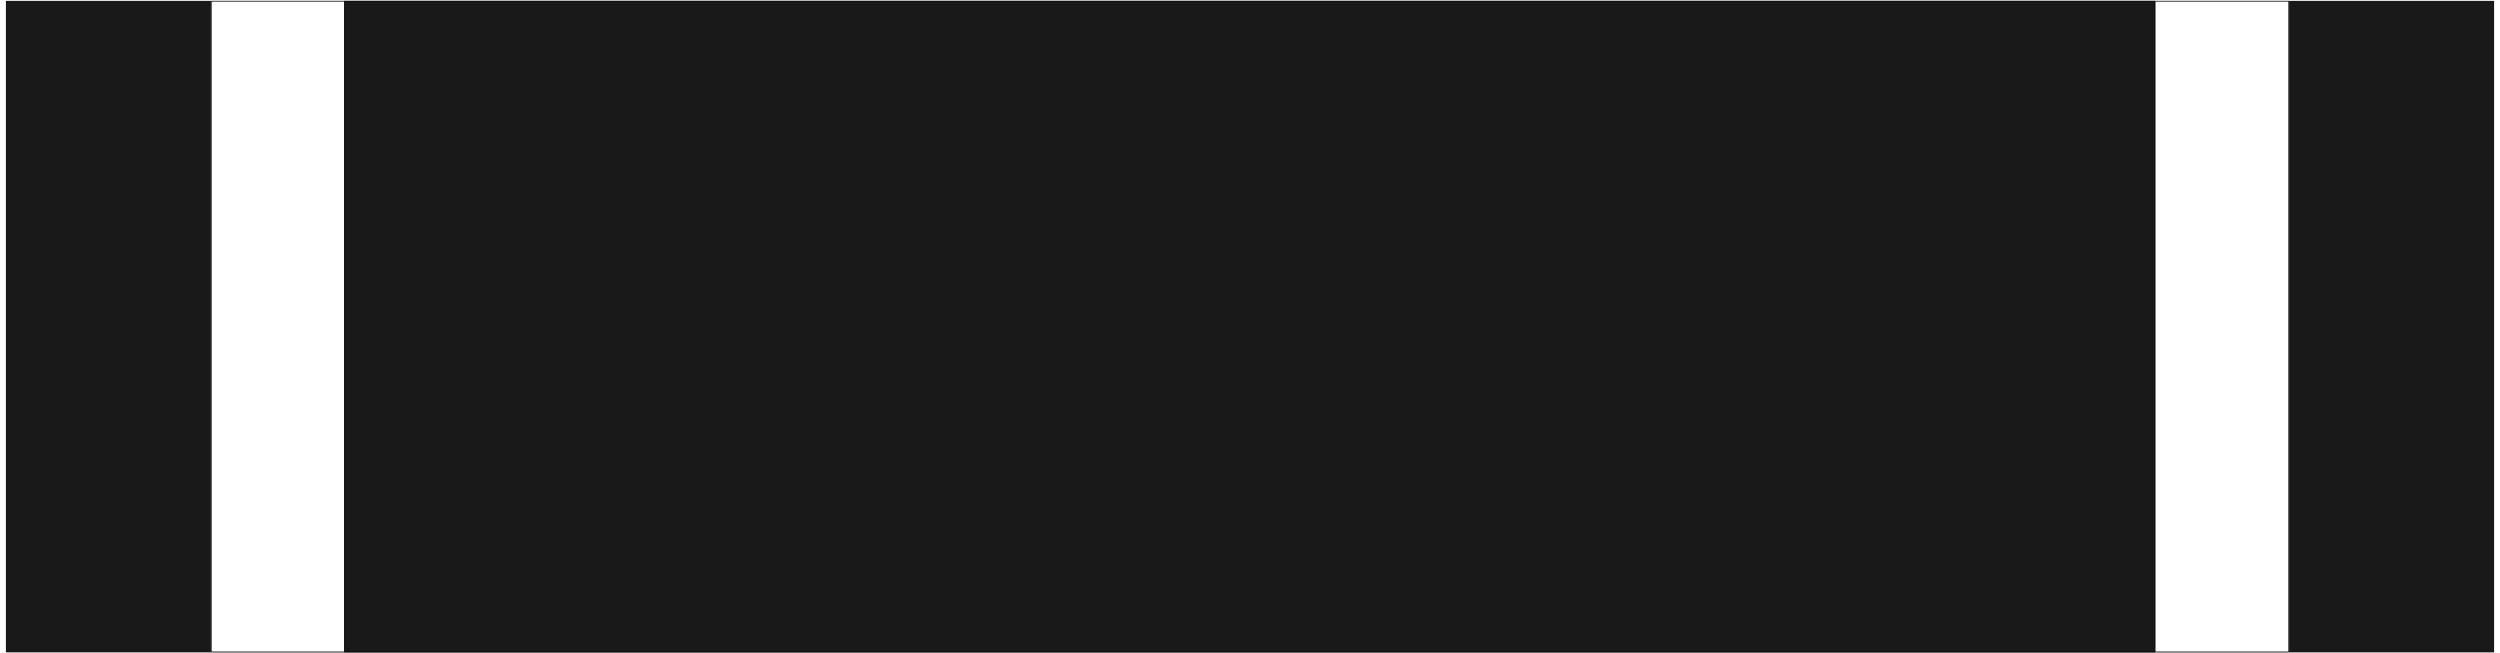 <svg width="3996.021" height="1043.969" viewBox="0 0 2997.016 782.977" xmlns="http://www.w3.org/2000/svg"><rect x="0" y="0" width="2997.016" height="782.977" fill="#808080" stroke="none"/><defs><clipPath id="a"><path d="M1 0h2995v782.227H1Zm0 0"/></clipPath><clipPath id="b"><path d="M0 0h2997v782.227H0Zm0 0"/></clipPath></defs><path style="fill:#fff;fill-opacity:1;fill-rule:nonzero;stroke:none" d="M0 782.227h2997.016V-.75H0Zm0 0" transform="translate(0 .75)"/><g clip-path="url(#a)" transform="translate(0 .75)"><path style="fill:#fff;fill-opacity:1;fill-rule:evenodd;stroke:none" d="M1.484 782.227h2994.043V-.75H1.484Zm0 0"/></g><g clip-path="url(#b)" transform="translate(0 .75)"><path style="fill:none;stroke:#fff;stroke-width:.19;stroke-linecap:square;stroke-linejoin:bevel;stroke-miterlimit:10;stroke-opacity:1" d="M.38.75h765.74V201H.38Zm0 0" transform="matrix(3.91 0 0 -3.91 0 785.16)"/></g><path style="fill:#191919;fill-opacity:1;fill-rule:evenodd;stroke:#191919;stroke-width:.19;stroke-linecap:square;stroke-linejoin:bevel;stroke-miterlimit:10;stroke-opacity:1" d="M1.92 200.62h762.66V1.13H1.92Zm0 0" transform="matrix(3.91 0 0 -3.91 0 785.91)"/><path style="fill:none;stroke:#000;stroke-width:.19;stroke-linecap:square;stroke-linejoin:bevel;stroke-miterlimit:10;stroke-opacity:1" d="M1.92 200.62h762.66V1.13H1.92Zm0 0" transform="matrix(3.91 0 0 -3.91 0 785.91)"/><path style="fill:#fff;fill-opacity:1;fill-rule:evenodd;stroke:#fff;stroke-width:.19;stroke-linecap:square;stroke-linejoin:bevel;stroke-miterlimit:10;stroke-opacity:1" d="M64.77 200.62h636.96V1.13H64.77Zm0 0" transform="matrix(3.91 0 0 -3.91 0 785.91)"/><path style="fill:none;stroke:#000;stroke-width:.19;stroke-linecap:square;stroke-linejoin:bevel;stroke-miterlimit:10;stroke-opacity:1" d="M64.77 200.62h636.96V1.13H64.77Zm0 0" transform="matrix(3.91 0 0 -3.91 0 785.91)"/><path style="fill:#191919;fill-opacity:1;fill-rule:evenodd;stroke:#191919;stroke-width:.19;stroke-linecap:square;stroke-linejoin:bevel;stroke-miterlimit:10;stroke-opacity:1" d="M105.59 200.62h555.13V1.13H105.59Zm0 0" transform="matrix(3.91 0 0 -3.91 0 785.91)"/><path style="fill:none;stroke:#000;stroke-width:.19;stroke-linecap:square;stroke-linejoin:bevel;stroke-miterlimit:10;stroke-opacity:1" d="M105.59 200.62h555.13V1.13H105.59Zm0 0" transform="matrix(3.91 0 0 -3.91 0 785.91)"/></svg>
